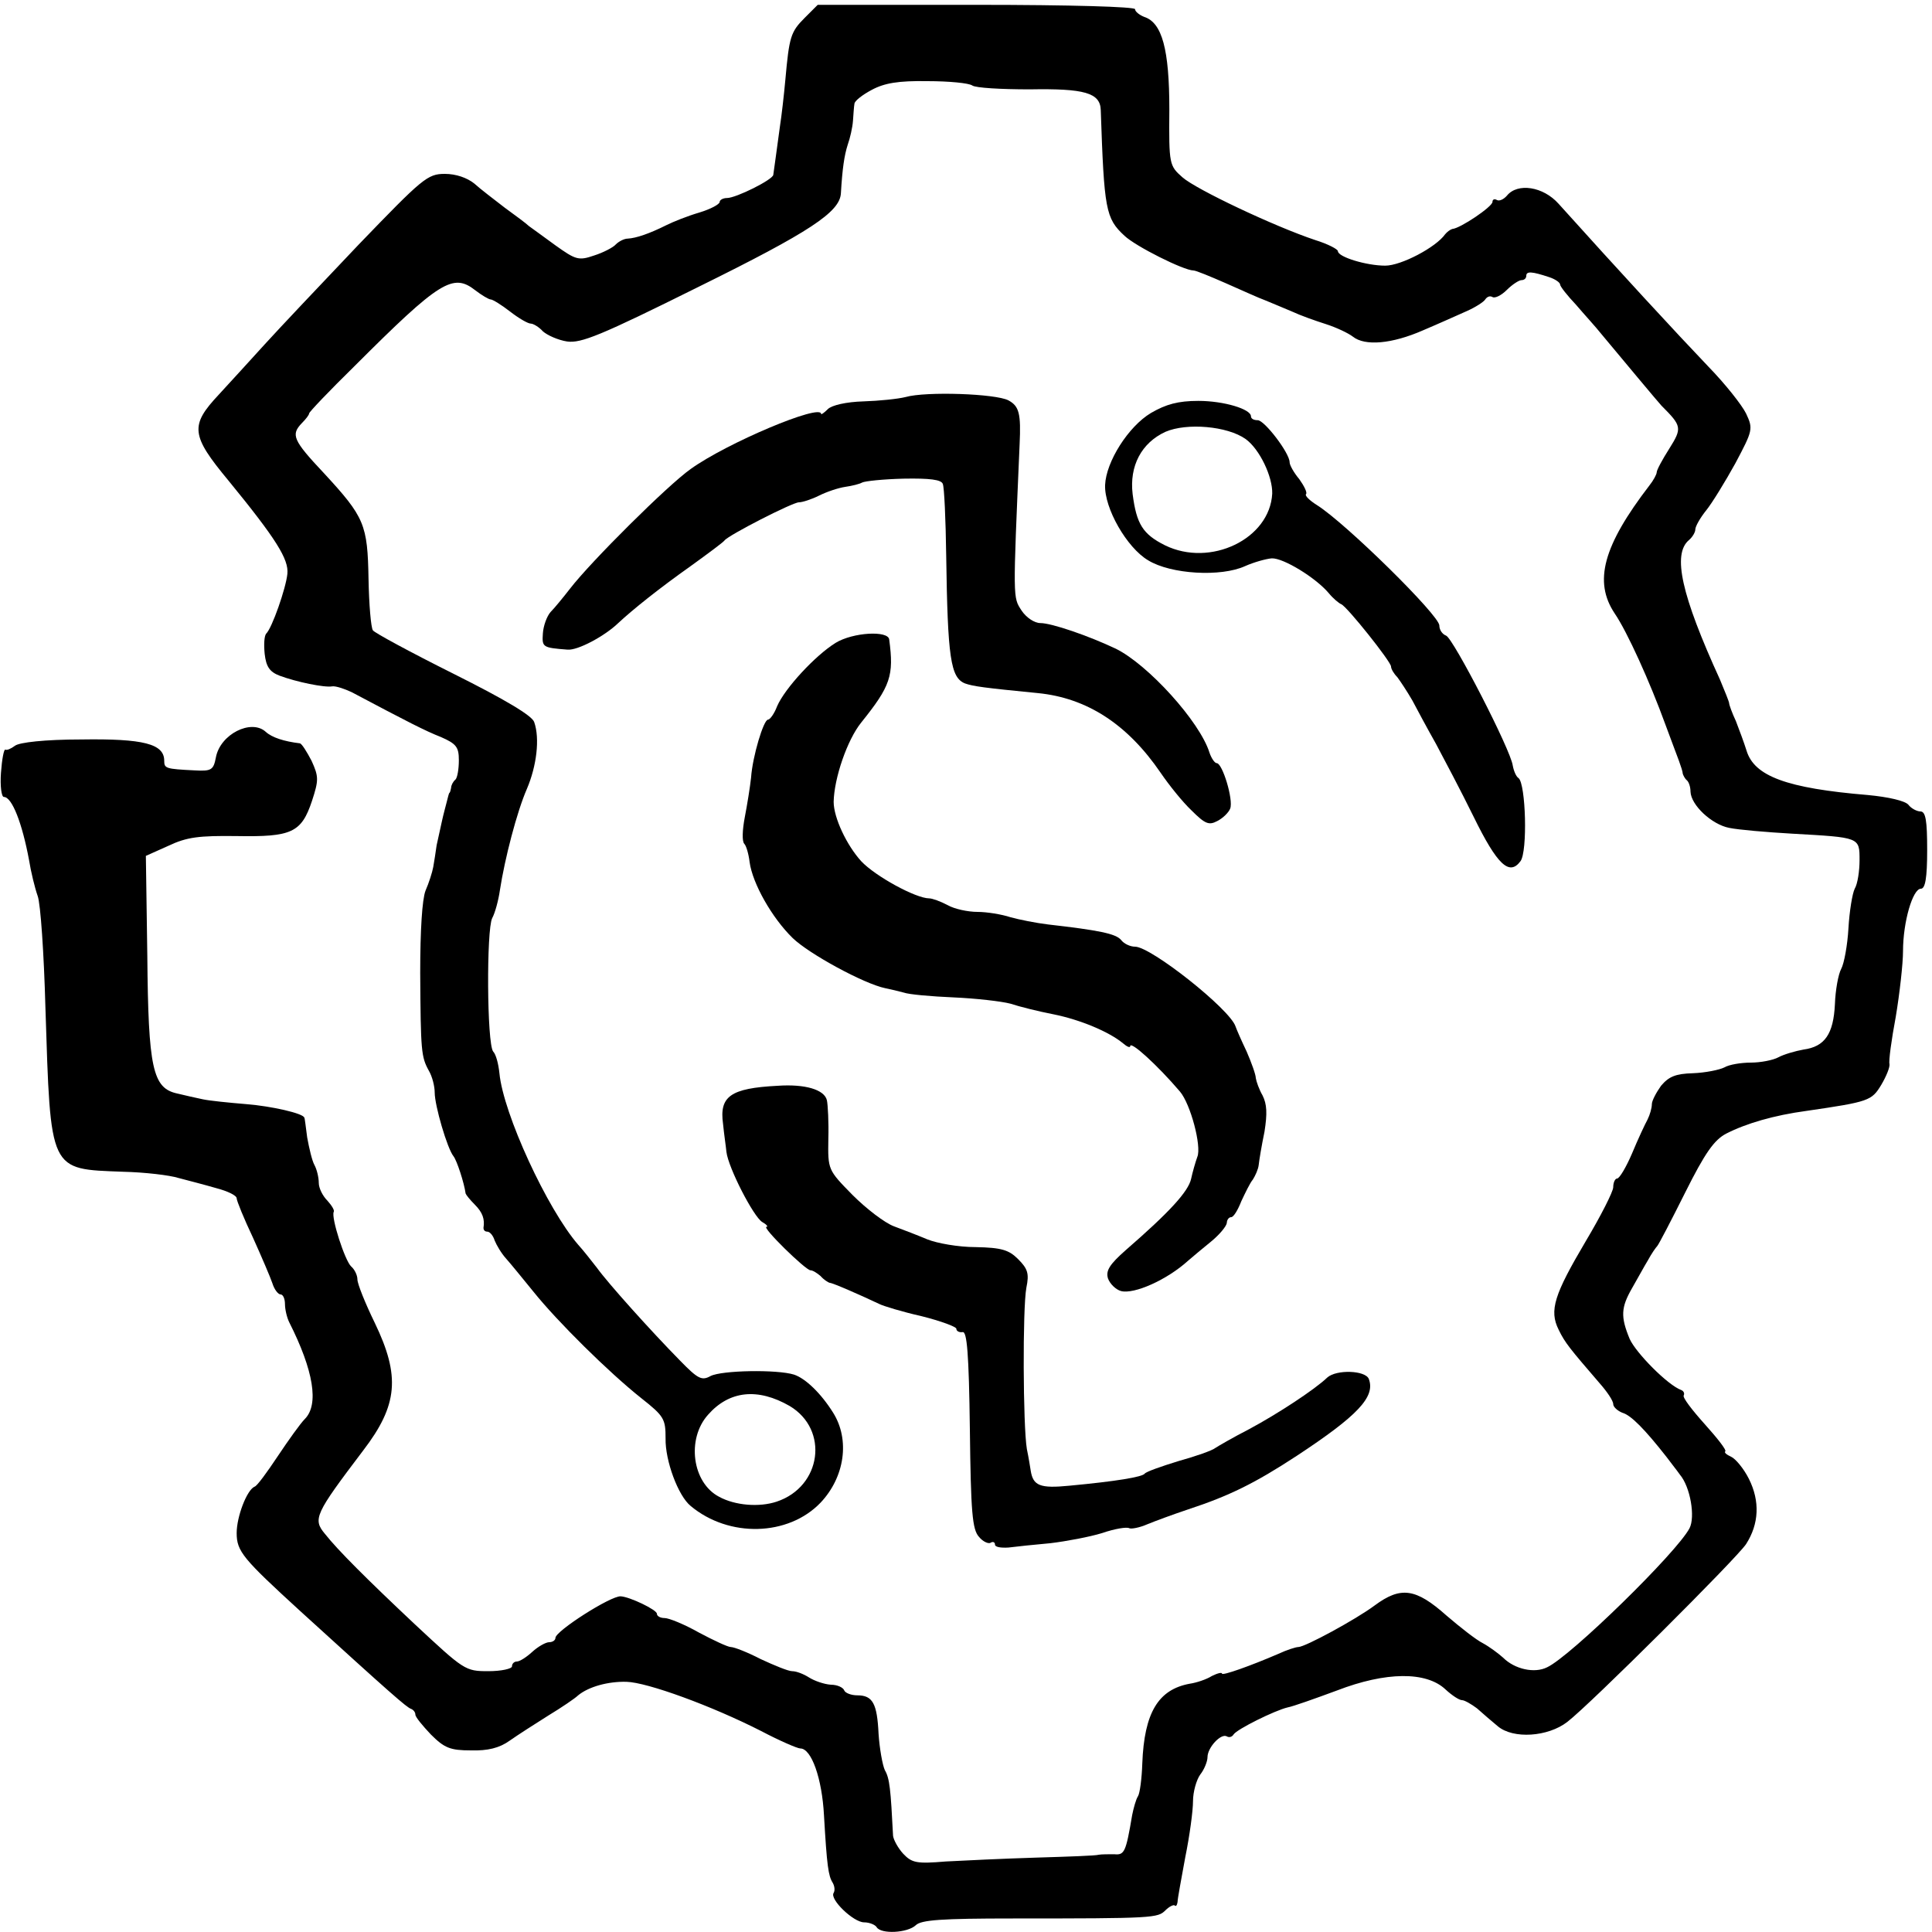 <?xml version="1.0" standalone="no"?>
<!DOCTYPE svg PUBLIC "-//W3C//DTD SVG 20010904//EN"
 "http://www.w3.org/TR/2001/REC-SVG-20010904/DTD/svg10.dtd">
<svg version="1.0" xmlns="http://www.w3.org/2000/svg"
 width="400pt" height="400pt" viewBox="0 0 400 400"
 preserveAspectRatio="xMidYMid meet">
<g transform="translate(0,400) scale(0.1,-0.1)"
fill="#000000" stroke="none">
<path d="M1666 3963 c-29 -29 -32 -39 -40 -128 -3 -33 -8 -76 -11 -95 -7 -53
-13 -94 -14 -102 -1 -10 -77 -48 -96 -48 -8 0 -15 -4 -15 -8 0 -5 -19 -15 -42
-22 -24 -7 -54 -19 -68 -26 -36 -18 -63 -27 -80 -28 -8 0 -19 -6 -25 -12 -5
-6 -26 -17 -45 -23 -32 -11 -38 -9 -80 21 -25 18 -49 36 -55 40 -5 5 -28 22
-50 38 -22 17 -51 39 -63 50 -15 12 -38 20 -61 20 -36 0 -46 -9 -179 -147 -78
-82 -165 -174 -194 -206 -29 -32 -72 -79 -95 -104 -60 -64 -58 -84 20 -178 99
-121 125 -163 122 -193 -3 -30 -32 -113 -44 -124 -4 -5 -5 -23 -3 -42 3 -26
10 -37 31 -45 35 -13 93 -25 109 -22 7 1 25 -5 40 -12 117 -62 152 -80 185
-93 32 -14 37 -21 37 -48 0 -18 -3 -36 -7 -40 -5 -4 -9 -12 -9 -17 -1 -5 -2
-10 -4 -11 -1 -2 -3 -10 -5 -18 -2 -8 -7 -26 -10 -40 -3 -14 -8 -36 -11 -50
-2 -14 -5 -34 -7 -45 -2 -11 -9 -33 -16 -49 -7 -18 -11 -82 -11 -170 1 -163 2
-174 18 -203 7 -12 12 -32 12 -45 0 -27 26 -116 39 -132 7 -9 22 -55 25 -77 1
-3 9 -13 19 -23 16 -16 21 -30 18 -48 0 -5 3 -8 8 -8 5 0 12 -8 15 -18 4 -10
14 -27 24 -38 9 -10 35 -42 57 -69 49 -61 155 -166 223 -220 47 -37 50 -43 50
-83 -1 -46 26 -119 52 -140 79 -66 202 -63 269 7 50 53 61 130 26 186 -25 40
-57 71 -81 79 -35 11 -150 9 -173 -3 -18 -10 -26 -6 -63 32 -60 61 -149 160
-172 192 -11 14 -28 36 -39 48 -64 74 -155 271 -163 355 -2 19 -7 39 -13 45
-13 17 -14 252 -2 276 6 11 13 37 16 58 10 65 35 162 56 210 20 47 27 104 15
138 -4 13 -59 46 -167 100 -88 44 -164 85 -167 90 -4 6 -8 53 -9 106 -2 113
-8 128 -92 219 -65 69 -69 80 -46 104 8 8 15 17 15 20 0 3 42 47 94 98 177
177 204 193 250 157 13 -10 28 -19 32 -19 4 0 22 -11 40 -25 18 -14 37 -25 43
-25 5 0 17 -7 25 -16 9 -8 31 -18 50 -21 29 -4 69 12 272 113 231 114 293 155
295 194 3 51 7 78 14 100 5 14 10 36 11 50 1 14 2 30 3 35 0 6 17 19 36 29 26
14 55 19 115 18 45 0 86 -4 93 -9 7 -5 60 -8 119 -8 113 2 146 -7 147 -43 7
-206 10 -224 49 -260 23 -22 123 -72 143 -72 5 0 34 -12 66 -26 32 -14 69 -31
83 -36 14 -6 39 -16 55 -23 17 -8 48 -19 70 -26 22 -7 47 -19 56 -26 25 -20
81 -15 145 13 33 14 73 32 91 40 18 8 35 19 38 24 4 6 10 8 15 5 5 -3 18 3 30
15 11 11 25 20 30 20 6 0 10 4 10 9 0 10 12 9 48 -3 12 -4 22 -11 22 -15 0 -4
15 -23 33 -42 17 -20 41 -46 52 -60 40 -48 120 -144 125 -149 42 -42 43 -46
16 -89 -14 -22 -26 -44 -26 -49 0 -4 -7 -17 -15 -27 -96 -125 -116 -199 -72
-265 26 -38 73 -142 105 -230 11 -30 24 -64 28 -75 4 -11 8 -23 8 -27 1 -3 4
-10 9 -14 4 -4 7 -14 7 -23 1 -28 44 -68 80 -75 19 -4 78 -9 130 -12 141 -8
140 -7 140 -55 0 -22 -4 -49 -10 -59 -5 -10 -11 -47 -13 -82 -2 -35 -9 -73
-15 -84 -6 -11 -12 -44 -13 -73 -3 -62 -21 -88 -65 -94 -17 -3 -41 -10 -52
-16 -11 -6 -37 -11 -57 -11 -20 0 -45 -4 -55 -10 -10 -5 -39 -11 -65 -12 -36
-1 -50 -7 -66 -26 -10 -14 -19 -31 -19 -38 0 -8 -4 -22 -9 -32 -5 -9 -20 -41
-32 -70 -12 -28 -26 -52 -31 -52 -4 0 -8 -8 -8 -18 0 -9 -26 -60 -57 -112 -65
-110 -76 -143 -56 -183 13 -27 23 -39 85 -111 15 -17 28 -36 28 -43 0 -6 9
-14 19 -18 18 -5 47 -35 91 -91 8 -11 21 -27 28 -37 22 -26 32 -88 20 -111
-26 -50 -247 -266 -295 -288 -26 -13 -67 -4 -91 20 -10 9 -29 23 -42 30 -14 7
-47 33 -75 57 -64 57 -95 61 -149 21 -39 -29 -144 -86 -158 -86 -5 0 -24 -6
-41 -14 -58 -25 -117 -46 -117 -41 0 3 -9 1 -21 -5 -11 -7 -32 -14 -46 -16
-65 -12 -94 -60 -98 -165 -1 -31 -5 -62 -9 -68 -4 -6 -9 -24 -12 -39 -13 -77
-16 -83 -37 -81 -12 0 -26 0 -32 -1 -5 -2 -64 -4 -130 -6 -66 -2 -150 -6 -187
-8 -60 -5 -70 -3 -88 16 -11 12 -20 29 -21 37 -5 97 -7 119 -17 136 -5 11 -11
45 -13 75 -3 63 -12 80 -44 80 -13 0 -25 5 -27 10 -2 6 -14 12 -28 12 -14 1
-34 8 -45 15 -11 7 -26 13 -35 13 -8 0 -37 12 -65 25 -27 14 -55 25 -62 25 -6
0 -36 14 -66 30 -30 17 -62 30 -71 30 -9 0 -16 4 -16 9 0 8 -56 35 -75 36 -21
1 -135 -72 -135 -86 0 -5 -6 -9 -13 -9 -7 0 -23 -9 -35 -20 -12 -11 -26 -20
-32 -20 -5 0 -10 -4 -10 -10 0 -5 -22 -10 -49 -10 -48 0 -50 2 -152 97 -100
94 -160 154 -186 187 -26 31 -21 41 79 173 72 94 77 154 24 264 -20 41 -36 81
-36 90 0 9 -6 21 -13 27 -13 12 -42 102 -36 113 2 3 -4 13 -13 23 -10 10 -18
26 -18 37 0 11 -4 28 -9 37 -5 9 -11 35 -15 57 -3 22 -5 41 -6 41 -2 9 -69 24
-120 28 -36 3 -76 7 -90 10 -14 3 -37 8 -53 12 -51 11 -60 52 -62 285 l-3 207
47 21 c38 18 63 21 141 20 114 -2 134 7 156 73 14 43 14 50 -1 83 -10 19 -20
35 -24 36 -33 4 -58 12 -71 24 -30 27 -94 -5 -103 -53 -5 -26 -9 -29 -44 -27
-60 3 -63 4 -63 20 0 35 -43 46 -172 44 -75 0 -128 -6 -137 -13 -8 -6 -17 -10
-20 -8 -3 1 -7 -20 -9 -48 -2 -27 1 -50 6 -50 17 0 38 -55 52 -130 4 -25 12
-58 18 -75 6 -16 13 -120 16 -230 11 -344 7 -335 161 -341 44 -1 96 -7 115
-13 19 -5 54 -14 78 -21 23 -6 42 -15 42 -21 0 -5 15 -42 34 -82 18 -40 36
-82 40 -94 4 -13 12 -23 17 -23 5 0 9 -9 9 -20 0 -11 4 -28 9 -38 50 -99 62
-170 32 -200 -9 -9 -34 -44 -56 -77 -22 -33 -43 -62 -48 -63 -16 -7 -37 -62
-37 -96 0 -38 13 -53 131 -161 190 -173 221 -200 230 -203 5 -2 9 -7 9 -12 0
-5 15 -23 32 -41 28 -28 40 -33 83 -33 35 -1 59 5 80 20 17 12 53 35 80 52 28
17 56 36 62 42 22 18 62 29 100 28 43 -1 177 -50 279 -102 38 -20 75 -36 81
-36 23 0 45 -62 49 -139 6 -104 9 -125 18 -139 4 -7 5 -16 2 -21 -9 -13 41
-61 63 -61 11 0 23 -5 26 -10 9 -15 64 -12 81 4 11 11 53 14 201 14 293 0 300
1 316 17 8 8 17 12 19 10 3 -3 5 1 6 7 0 7 8 49 16 93 9 44 16 96 16 116 0 19
7 44 15 55 8 10 15 27 15 36 0 20 28 50 40 43 5 -3 11 -1 14 4 7 11 86 50 112
56 11 2 56 18 102 35 101 39 185 40 225 2 13 -12 28 -22 34 -22 5 0 19 -8 31
-17 11 -10 31 -27 43 -37 32 -27 104 -22 144 9 48 37 350 338 370 368 27 42
29 89 6 135 -11 22 -28 42 -37 46 -9 4 -15 9 -12 11 3 3 -17 28 -43 57 -26 29
-46 55 -43 59 2 4 0 9 -5 11 -28 10 -94 77 -107 106 -19 46 -18 65 5 105 11
19 25 45 33 58 7 13 16 26 19 29 3 3 29 53 58 111 41 82 60 109 85 122 41 21
99 38 166 47 130 19 135 21 155 54 10 17 18 36 17 43 -2 6 4 50 13 98 8 48 15
110 15 136 0 60 20 129 37 129 9 0 13 22 13 80 0 61 -3 80 -14 80 -7 0 -19 6
-25 14 -7 8 -41 16 -84 20 -168 14 -235 39 -251 92 -5 16 -15 43 -22 61 -8 17
-14 34 -14 37 0 3 -9 25 -19 49 -80 175 -99 260 -64 289 7 6 13 16 13 22 0 6
10 24 23 40 12 15 39 59 60 97 36 68 37 71 22 103 -9 18 -43 61 -78 97 -65 68
-185 198 -310 337 -32 36 -85 44 -107 17 -7 -8 -16 -12 -21 -9 -5 3 -9 1 -9
-4 0 -10 -67 -55 -83 -56 -4 -1 -11 -6 -15 -11 -19 -27 -91 -65 -124 -65 -39
0 -98 18 -98 30 0 4 -21 15 -47 23 -84 28 -247 105 -275 130 -27 24 -28 26
-27 140 0 125 -15 180 -52 192 -10 4 -19 11 -19 16 0 5 -132 9 -329 9 l-328 0
-27 -27z m-31 -2874 c82 -49 66 -167 -27 -198 -36 -12 -86 -8 -119 10 -56 29
-68 120 -23 170 44 50 103 56 169 18z"/>
<path d="M1875 3178 c-16 -4 -55 -8 -87 -9 -36 -1 -66 -8 -74 -16 -8 -8 -14
-12 -14 -10 0 22 -195 -60 -270 -114 -47 -33 -207 -192 -250 -248 -14 -18 -32
-40 -40 -48 -8 -9 -15 -29 -16 -44 -2 -29 -1 -30 51 -34 21 -2 77 28 105 55
30 28 85 72 150 118 36 26 67 49 70 53 8 11 141 79 154 79 7 0 26 6 42 14 16
8 40 16 54 18 14 2 30 6 35 9 6 3 44 7 86 8 54 1 78 -2 81 -11 3 -7 6 -74 7
-148 3 -212 9 -253 39 -265 17 -6 39 -9 151 -20 101 -10 185 -64 254 -165 17
-25 45 -60 64 -78 28 -28 36 -31 53 -22 12 6 24 18 27 26 7 18 -16 94 -28 94
-4 0 -11 10 -15 22 -20 64 -127 182 -194 215 -57 27 -133 53 -156 53 -12 0
-29 11 -39 26 -18 28 -18 20 -4 344 3 64 -1 79 -23 91 -26 14 -171 19 -213 7z"/>
<path d="M2383 3145 c-47 -28 -93 -101 -95 -149 -2 -48 45 -130 89 -156 47
-29 151 -35 201 -12 18 8 43 15 55 16 24 1 91 -40 118 -72 9 -11 21 -21 26
-23 12 -5 103 -119 103 -129 0 -5 6 -15 13 -22 6 -8 20 -29 31 -48 10 -19 32
-60 49 -90 16 -30 52 -98 78 -151 49 -100 74 -123 97 -92 15 20 11 160 -4 172
-5 3 -10 15 -12 26 -4 32 -123 263 -138 269 -8 3 -14 12 -14 21 0 21 -193 211
-253 249 -16 10 -26 20 -23 23 3 3 -4 17 -14 31 -11 13 -20 29 -20 35 0 19
-52 87 -66 87 -8 0 -14 3 -14 8 0 15 -56 32 -109 32 -42 0 -67 -7 -98 -25z
m196 -54 c29 -21 56 -78 55 -113 -5 -94 -128 -153 -222 -107 -46 23 -59 44
-67 106 -7 58 18 106 68 129 44 19 128 12 166 -15z"/>
<path d="M1730 2669 c-42 -26 -105 -94 -121 -131 -6 -16 -15 -28 -19 -28 -9 0
-32 -76 -35 -120 -2 -19 -8 -56 -13 -82 -5 -26 -6 -50 -1 -55 4 -4 9 -21 11
-38 6 -44 46 -115 89 -157 34 -33 148 -95 192 -104 10 -2 27 -6 38 -9 11 -4
57 -8 103 -10 46 -2 99 -8 118 -13 18 -6 58 -16 89 -22 55 -11 115 -36 144
-60 8 -7 15 -10 15 -6 0 12 57 -40 103 -94 22 -26 45 -113 36 -135 -4 -11 -10
-32 -13 -46 -6 -26 -44 -68 -135 -147 -34 -30 -42 -43 -37 -59 4 -11 16 -23
27 -26 27 -7 95 23 139 63 9 8 31 26 48 40 17 14 31 31 32 38 0 6 4 12 9 12 5
0 14 15 21 33 8 17 18 38 24 45 5 8 11 21 12 30 1 10 6 40 12 69 6 38 5 57 -4
75 -7 12 -13 29 -14 36 0 7 -9 32 -19 55 -11 23 -21 46 -23 52 -12 36 -175
165 -208 165 -10 0 -23 6 -29 14 -11 13 -46 20 -151 32 -25 3 -60 10 -78 15
-18 6 -49 11 -68 11 -20 0 -48 6 -62 14 -15 8 -32 14 -38 14 -28 0 -112 46
-141 77 -30 33 -57 90 -57 123 1 49 28 128 57 164 61 76 68 97 58 172 -2 19
-75 15 -111 -7z"/>
<path d="M1610 1752 c-98 -5 -121 -22 -113 -79 2 -21 6 -47 7 -58 4 -33 56
-134 74 -145 9 -5 13 -10 9 -10 -11 0 81 -90 91 -90 5 0 14 -6 21 -12 6 -7 15
-13 19 -14 6 0 65 -26 103 -44 8 -4 47 -16 87 -25 40 -10 72 -22 72 -26 0 -5
6 -8 13 -7 9 2 13 -44 15 -201 2 -172 5 -208 19 -223 8 -10 20 -15 24 -12 5 3
9 1 9 -4 0 -5 12 -7 28 -6 15 2 54 6 87 9 33 4 81 13 107 21 26 9 51 13 56 10
4 -2 21 1 37 8 17 7 55 21 85 31 85 28 138 54 225 111 126 83 163 122 149 159
-7 18 -67 20 -86 3 -26 -25 -104 -76 -162 -107 -33 -17 -64 -35 -70 -39 -6 -5
-40 -17 -76 -27 -36 -11 -67 -22 -70 -26 -5 -7 -60 -16 -156 -25 -61 -6 -75 0
-80 31 -1 6 -4 26 -8 45 -8 48 -9 291 -1 334 6 29 3 39 -17 59 -19 19 -34 24
-88 25 -36 0 -80 8 -100 16 -19 8 -50 20 -69 27 -19 7 -57 36 -86 65 -51 52
-51 52 -50 116 1 34 -1 71 -3 80 -5 22 -45 34 -102 30z"/>
</g>
</svg>
